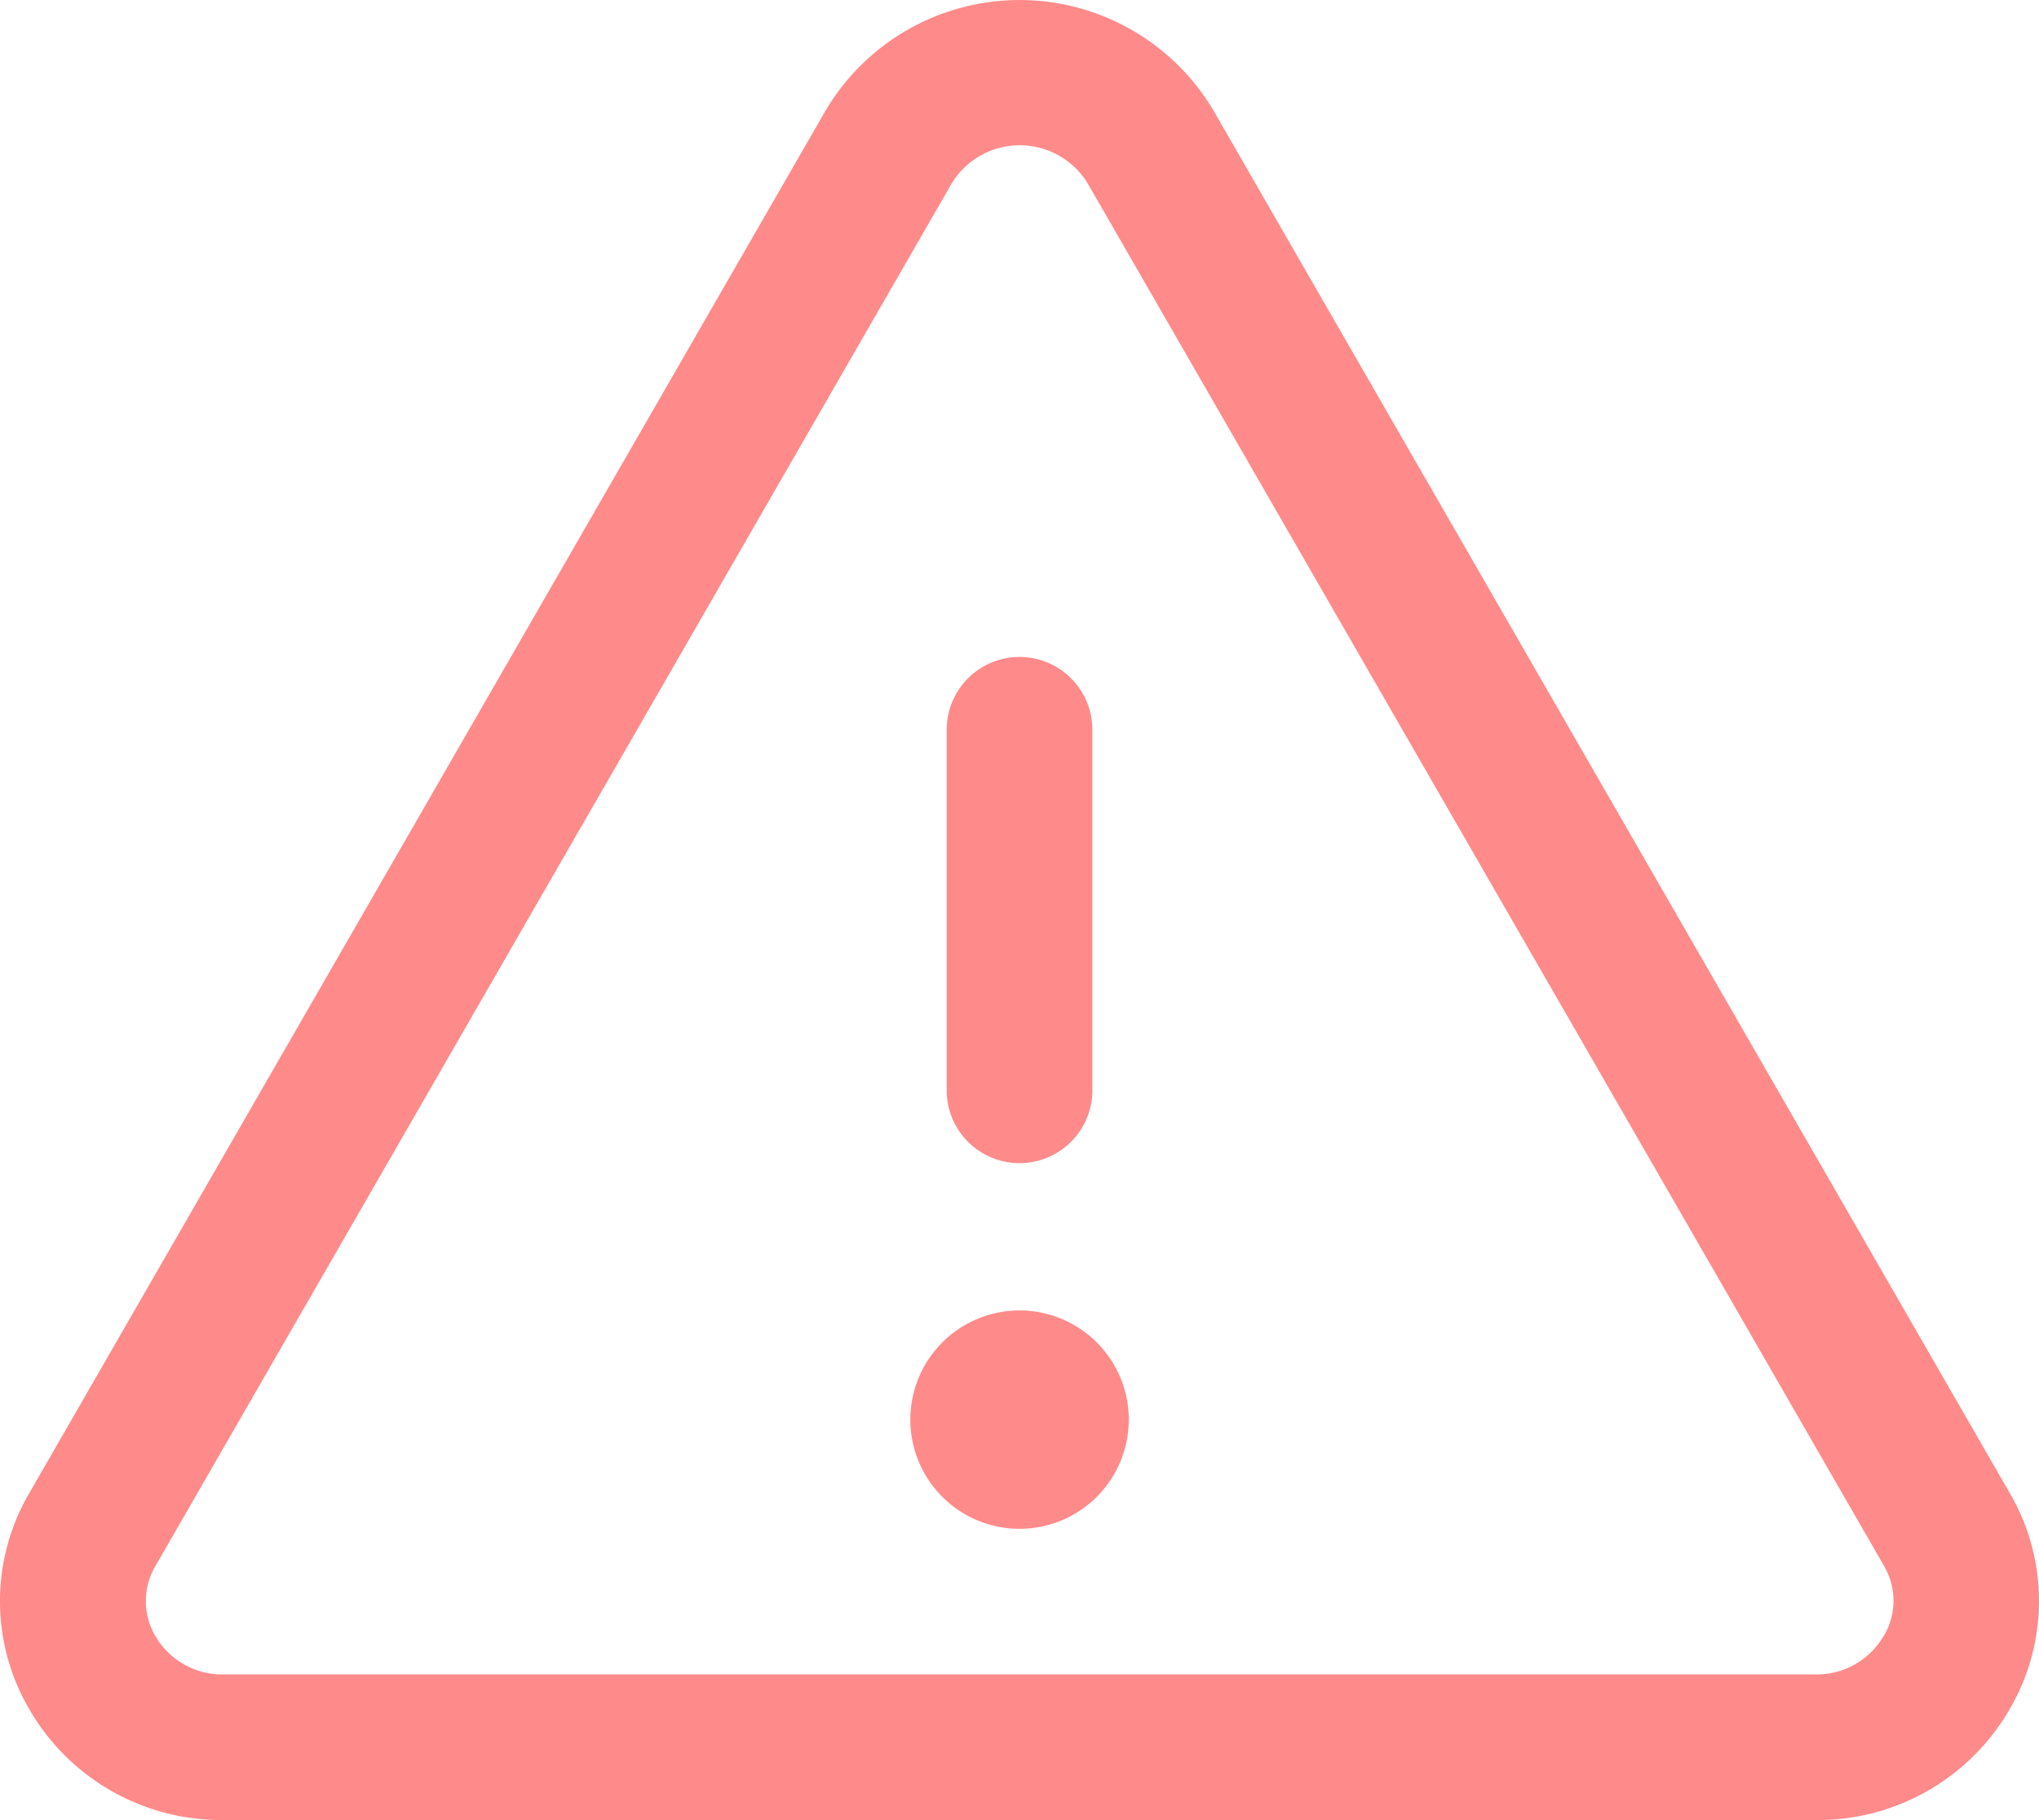 <svg xmlns="http://www.w3.org/2000/svg" width="50" height="44.642" viewBox="0 0 50 44.642"><path d="M51.285,39.626,31.766,5.729h0a5.527,5.527,0,0,0-9.532,0L2.715,39.626a5.249,5.249,0,0,0,0,5.294,5.435,5.435,0,0,0,4.766,2.721H46.519A5.431,5.431,0,0,0,51.28,44.92,5.249,5.249,0,0,0,51.285,39.626Zm-3.1,3.507a1.9,1.9,0,0,1-1.67.937H7.481a1.9,1.9,0,0,1-1.67-.937,1.693,1.693,0,0,1,0-1.723l19.519-33.9a1.953,1.953,0,0,1,3.348,0L48.2,41.41A1.688,1.688,0,0,1,48.189,43.133ZM25.214,29.785V20.857a1.786,1.786,0,0,1,3.571,0v8.928a1.786,1.786,0,0,1-3.571,0Zm4.464,8.035A2.678,2.678,0,1,1,27,35.142,2.679,2.679,0,0,1,29.679,37.82Z" transform="translate(-1.999 -3)" fill="#ff8a8a"/></svg>